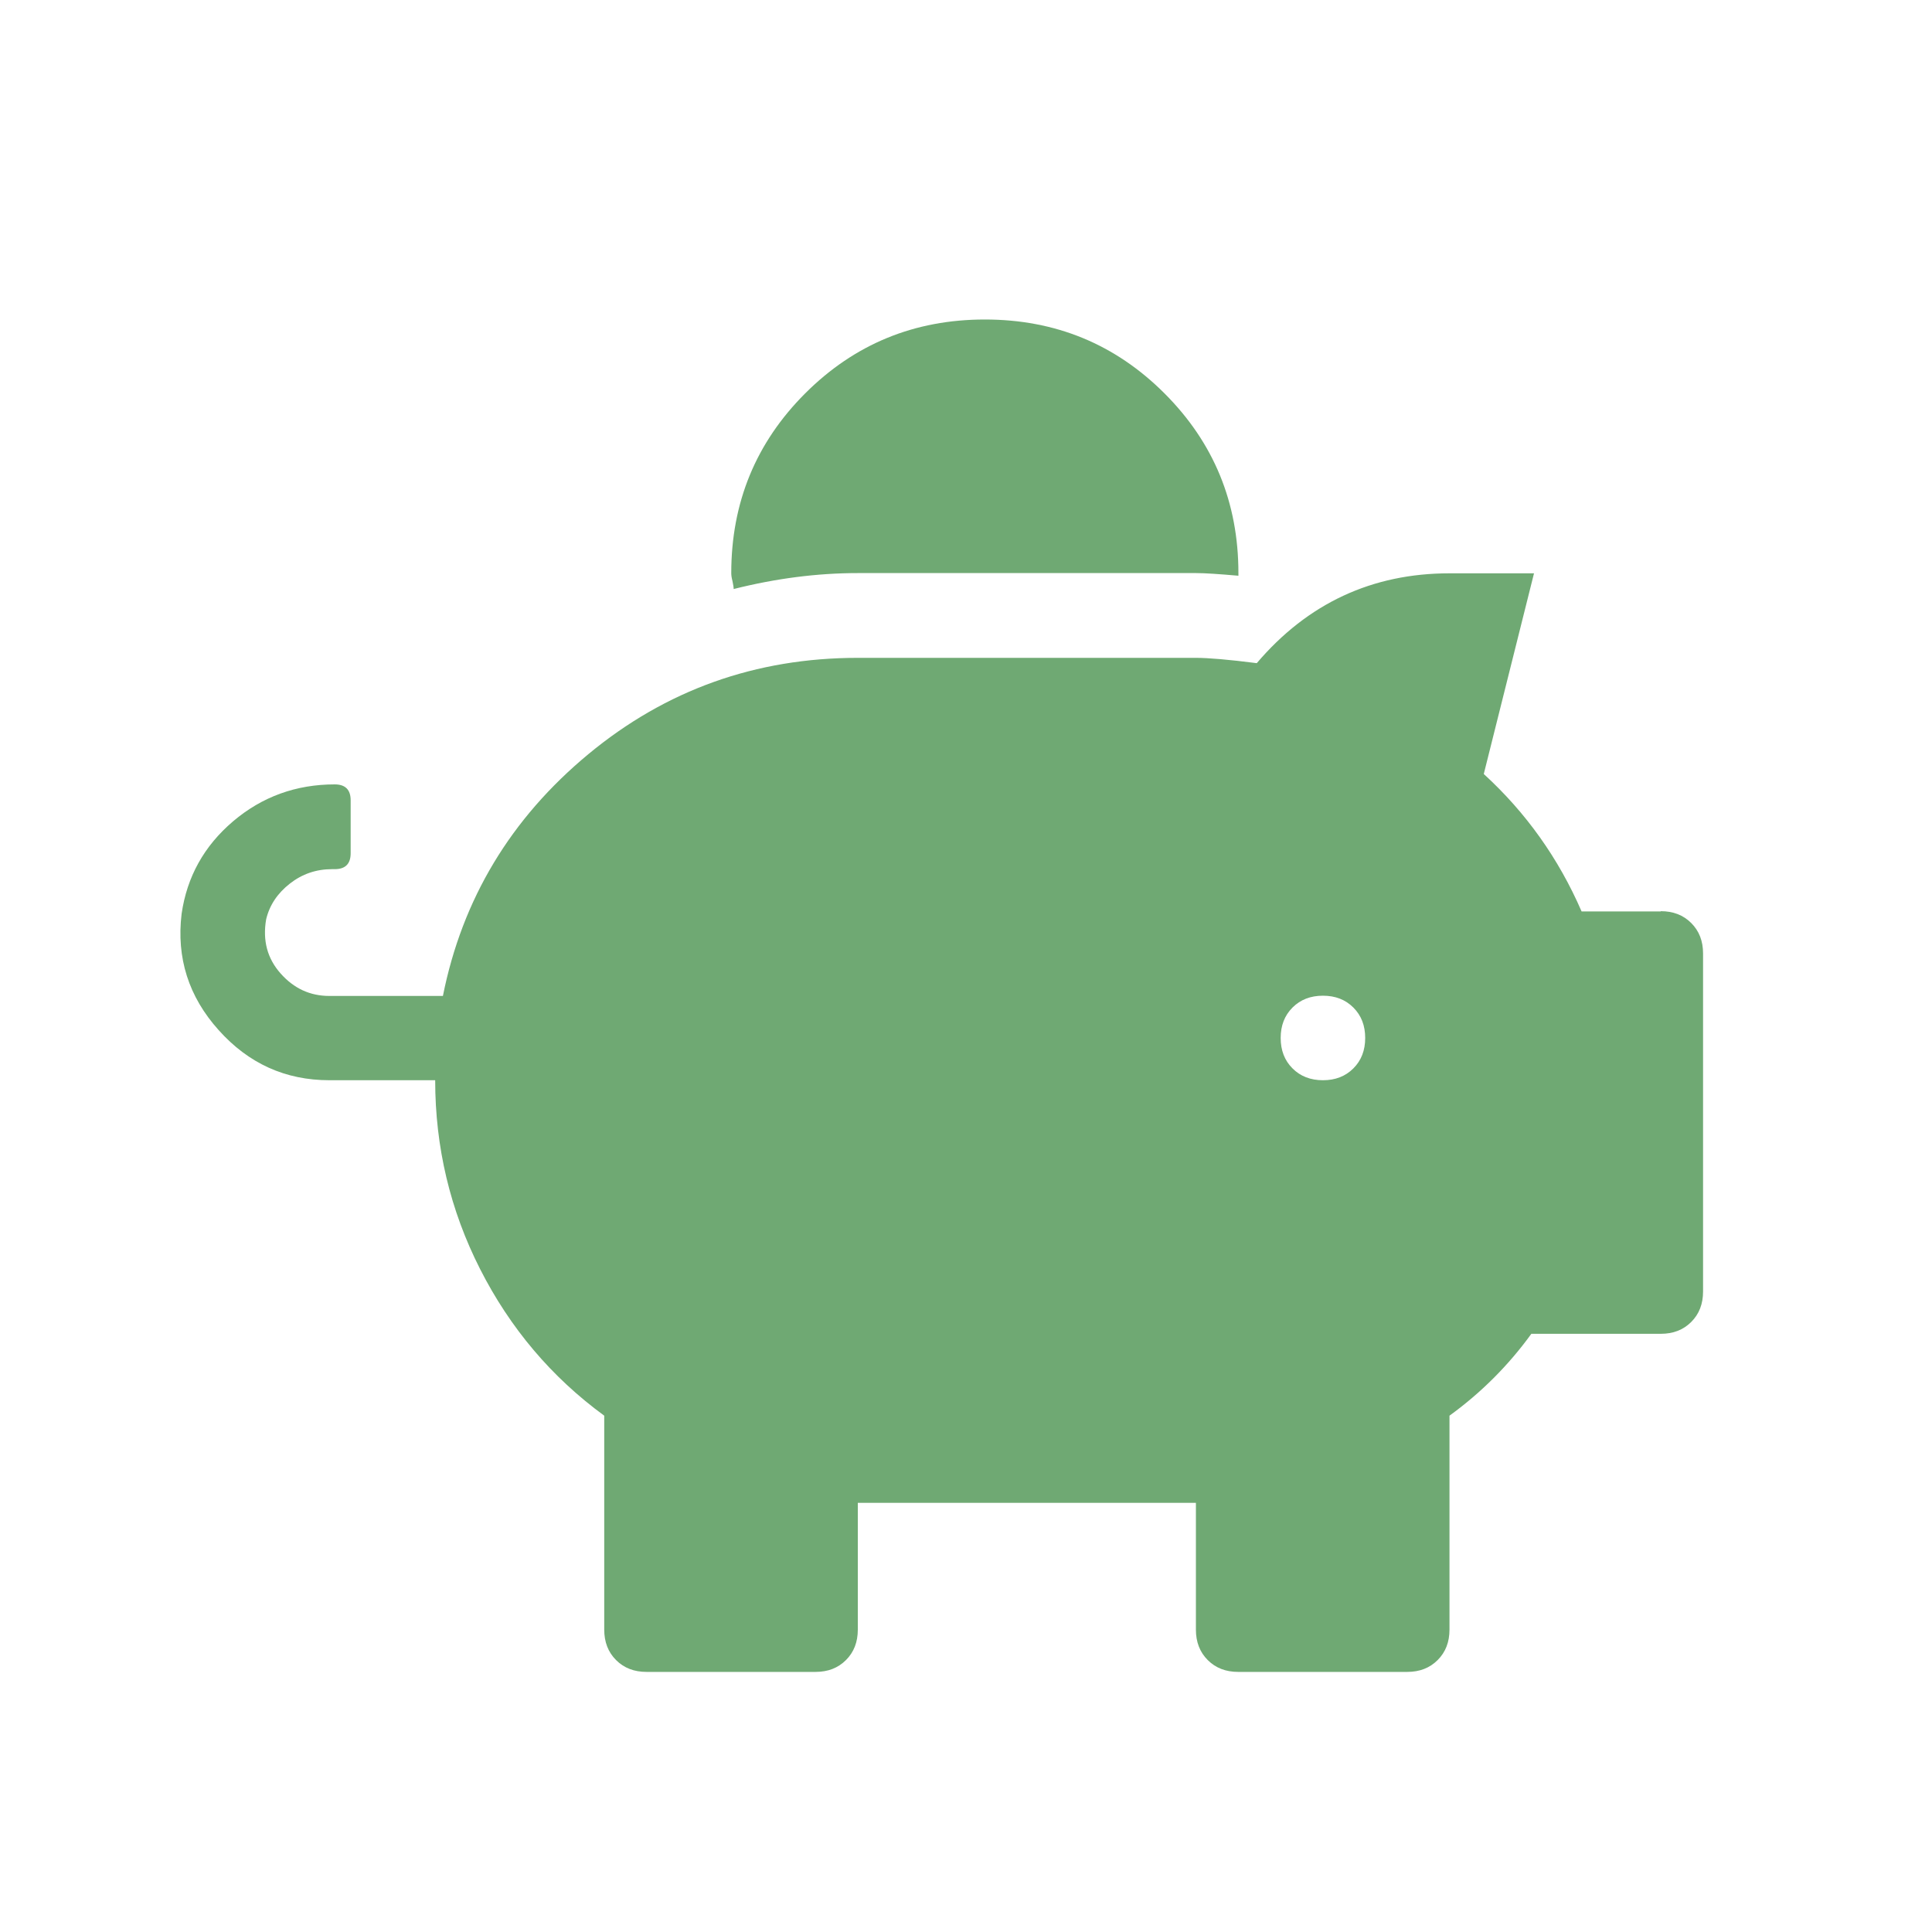 <?xml version="1.0" encoding="UTF-8"?>
<svg id="_レイヤー_2" data-name="レイヤー_2" xmlns="http://www.w3.org/2000/svg" viewBox="0 0 80 80">
  <defs>
    <style>
      .cls-1 {
        fill: none;
      }

      .cls-2 {
        fill: #6fa973;
      }
    </style>
  </defs>
  <g id="float">
    <g>
      <path class="cls-2" d="M68.77,37.73c.51,0,.93.16,1.26.49s.49.75.49,1.26v14c0,.51-.16.93-.49,1.26s-.75.49-1.26.49h-5.36c-.95,1.31-2.08,2.44-3.39,3.39v8.86c0,.51-.16.93-.49,1.26s-.75.49-1.26.49h-7c-.51,0-.93-.16-1.26-.49s-.49-.75-.49-1.26v-5.25h-14v5.25c0,.51-.16.93-.49,1.26s-.75.49-1.26.49h-7c-.51,0-.93-.16-1.26-.49s-.49-.75-.49-1.26v-8.86c-2.19-1.6-3.9-3.63-5.14-6.07-1.24-2.44-1.86-5.05-1.86-7.82h-4.38c-1.82,0-3.35-.69-4.59-2.08-1.24-1.38-1.75-2.99-1.53-4.81.22-1.53.93-2.81,2.13-3.83,1.2-1.02,2.61-1.53,4.21-1.53.44,0,.66.22.66.66v2.19c0,.44-.22.66-.66.66h-.11c-.66,0-1.24.2-1.75.6-.51.4-.84.89-.98,1.48-.15.88.05,1.62.6,2.24.55.62,1.22.93,2.02.93h4.7c.8-4.01,2.81-7.35,6.02-10.01,3.21-2.66,6.93-3.99,11.16-3.99h14c.51,0,1.35.07,2.52.22,2.11-2.48,4.78-3.72,7.98-3.72h3.5l-2.08,8.31c1.75,1.6,3.1,3.5,4.05,5.69h3.28ZM35.52,23.73c-1.68,0-3.39.22-5.14.66,0-.07-.02-.18-.05-.33-.04-.15-.05-.25-.05-.33,0-2.92,1.02-5.4,3.06-7.44s4.52-3.06,7.44-3.06,5.4,1.02,7.44,3.06c2.04,2.04,3.06,4.52,3.06,7.44v.11c-.8-.07-1.39-.11-1.75-.11h-14ZM53.52,44.24c.33.33.75.49,1.26.49s.93-.16,1.26-.49.49-.75.49-1.26-.16-.93-.49-1.26-.75-.49-1.26-.49-.93.16-1.26.49-.49.75-.49,1.26.16.93.49,1.26Z"/>
      <rect class="cls-1" width="80" height="80"/>
    </g>
  </g>
</svg>